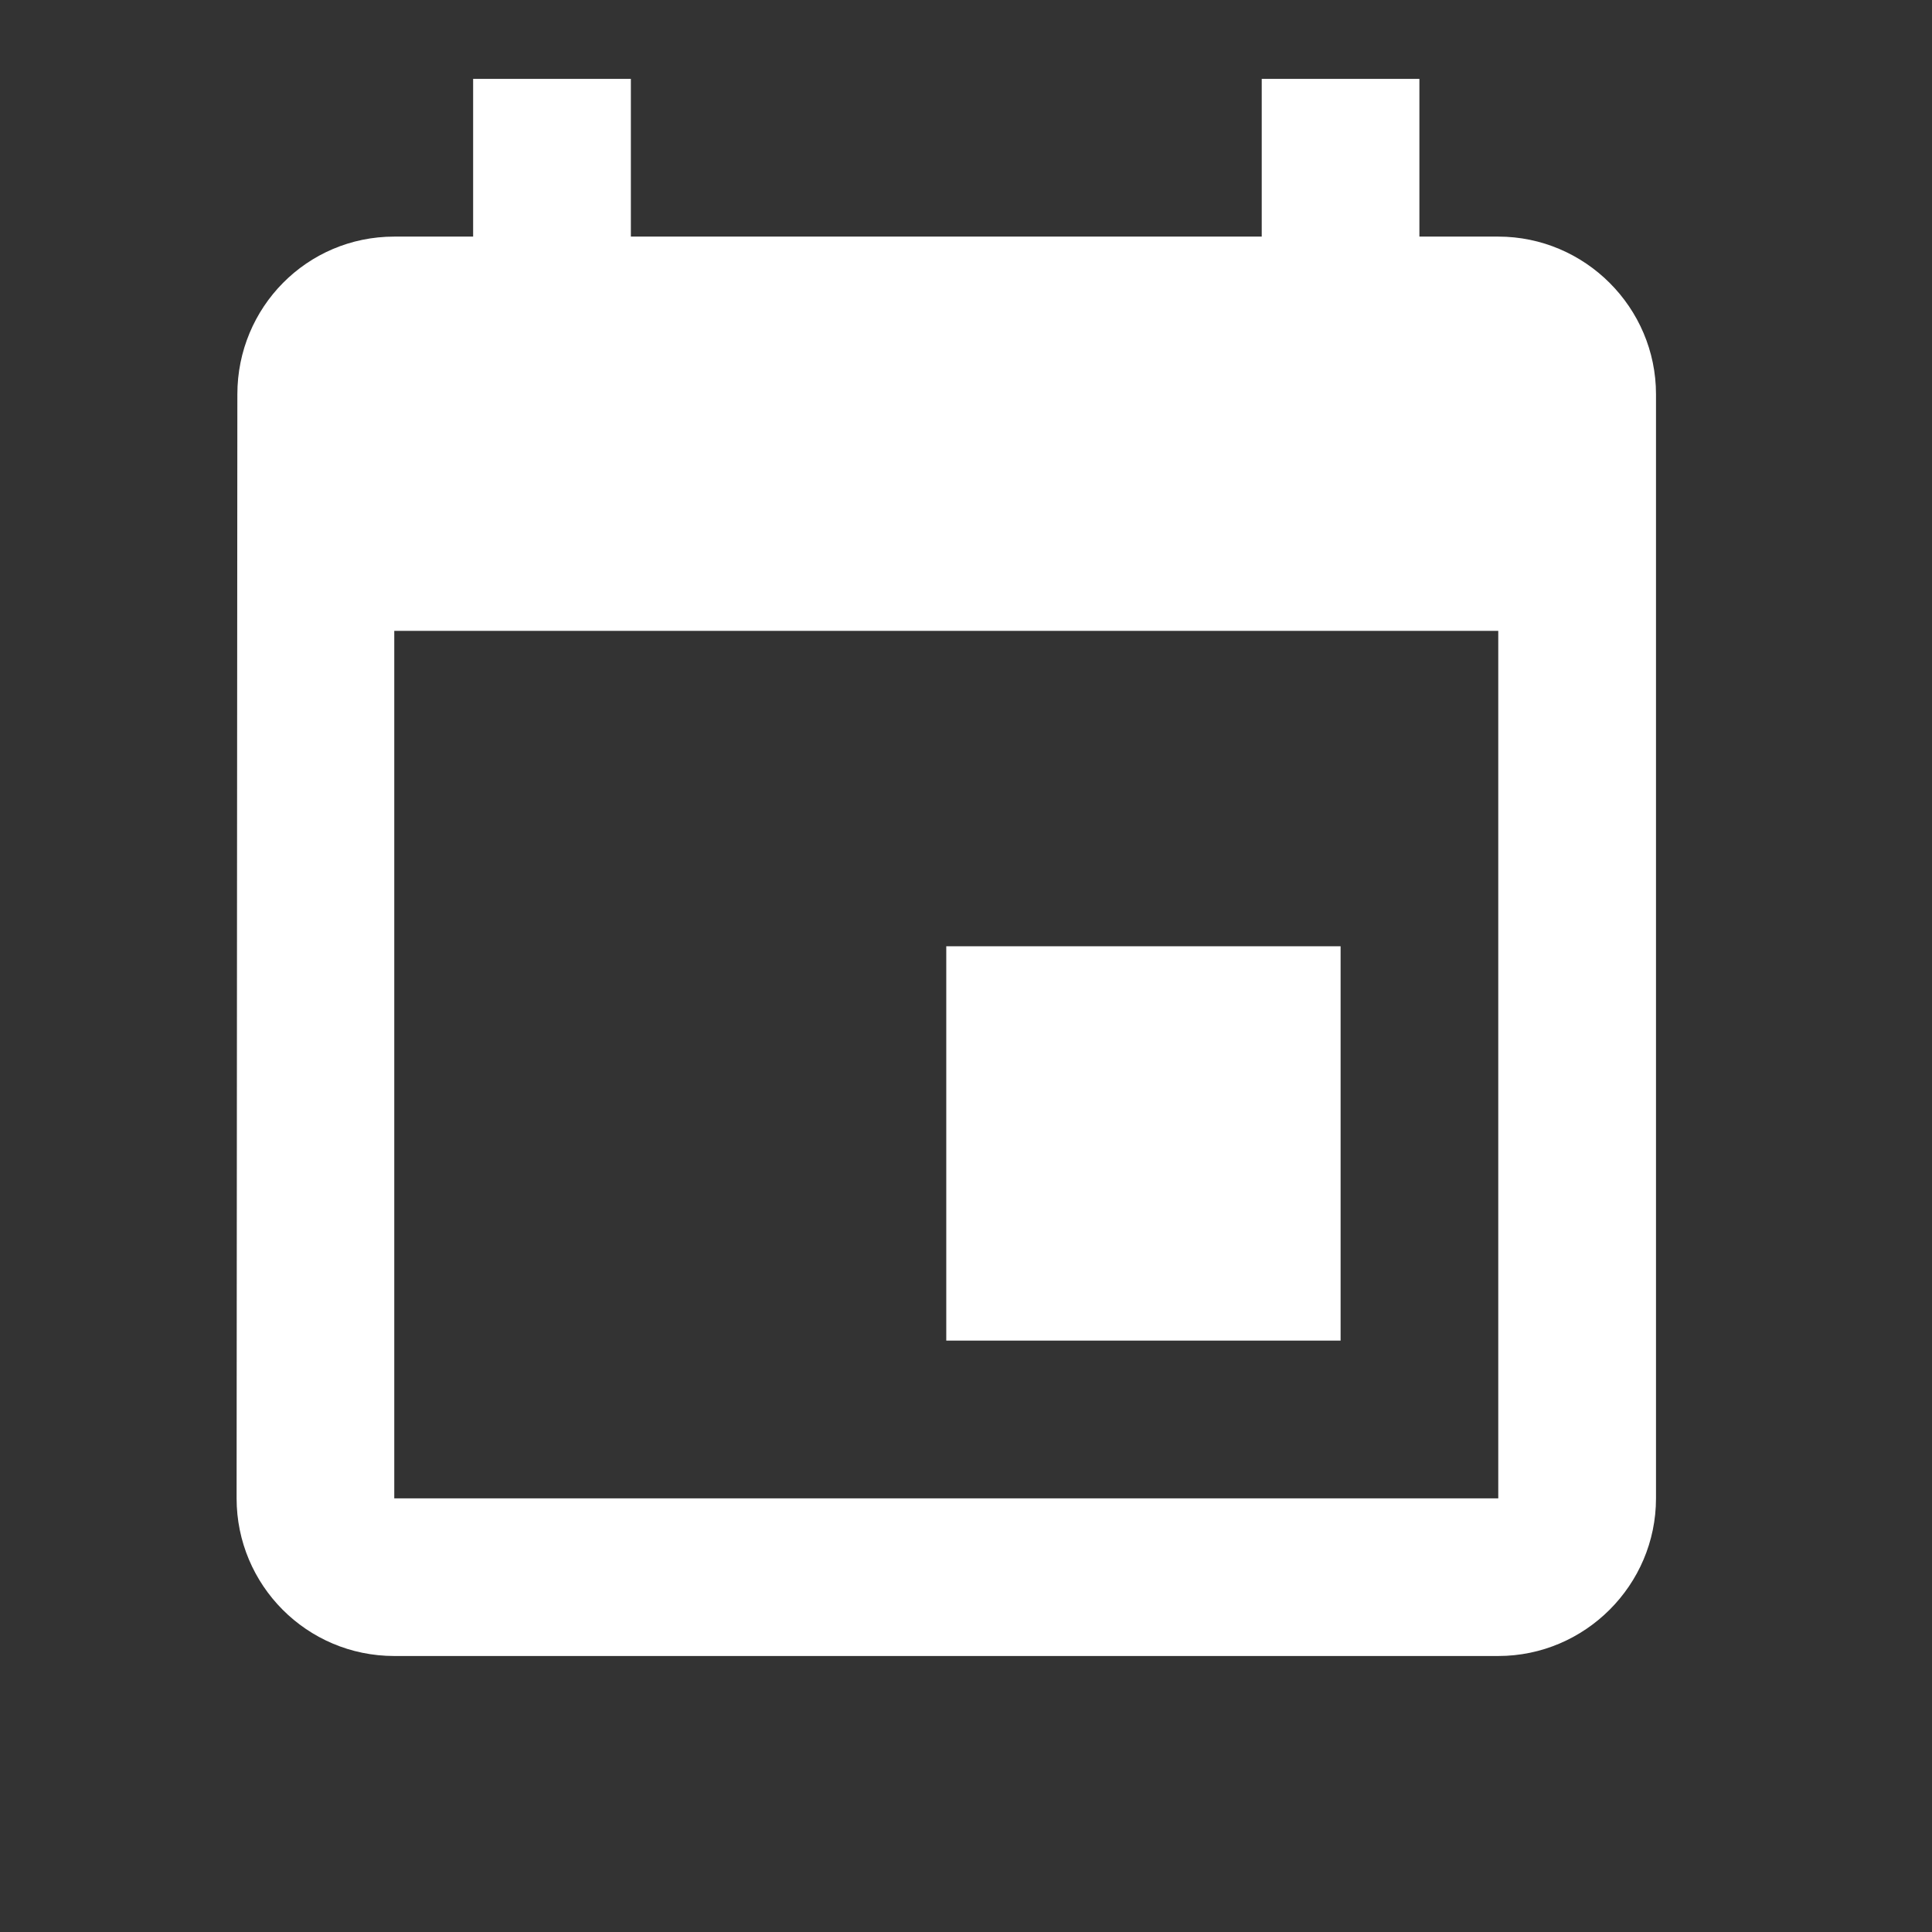 <svg width="28" height="28" viewBox="0 0 28 28" fill="none" xmlns="http://www.w3.org/2000/svg">
<rect x="0" y="0" width="28" height="28" fill="#333333" stroke="none"/>
<g clip-path="url(#clip0_372_8402)">
<path d="M19.429 13.714H13.714V19.429H19.429V13.714ZM18.286 1.143V3.429H9.143V1.143H6.857V3.429H5.714C4.446 3.429 3.44 4.457 3.44 5.714L3.429 21.715C3.429 22.972 4.446 24 5.714 24H21.714C22.971 24 24 22.972 24 21.715V5.714C24 4.457 22.971 3.429 21.714 3.429H20.571V1.143H18.286ZM21.714 21.715H5.714V9.143H21.714V21.715Z" fill="white"/>
</g>
<defs>
<clipPath id="clip0_372_8402">
<rect width="27.429" height="27.429" fill="white"/>
</clipPath>
</defs>
</svg>
